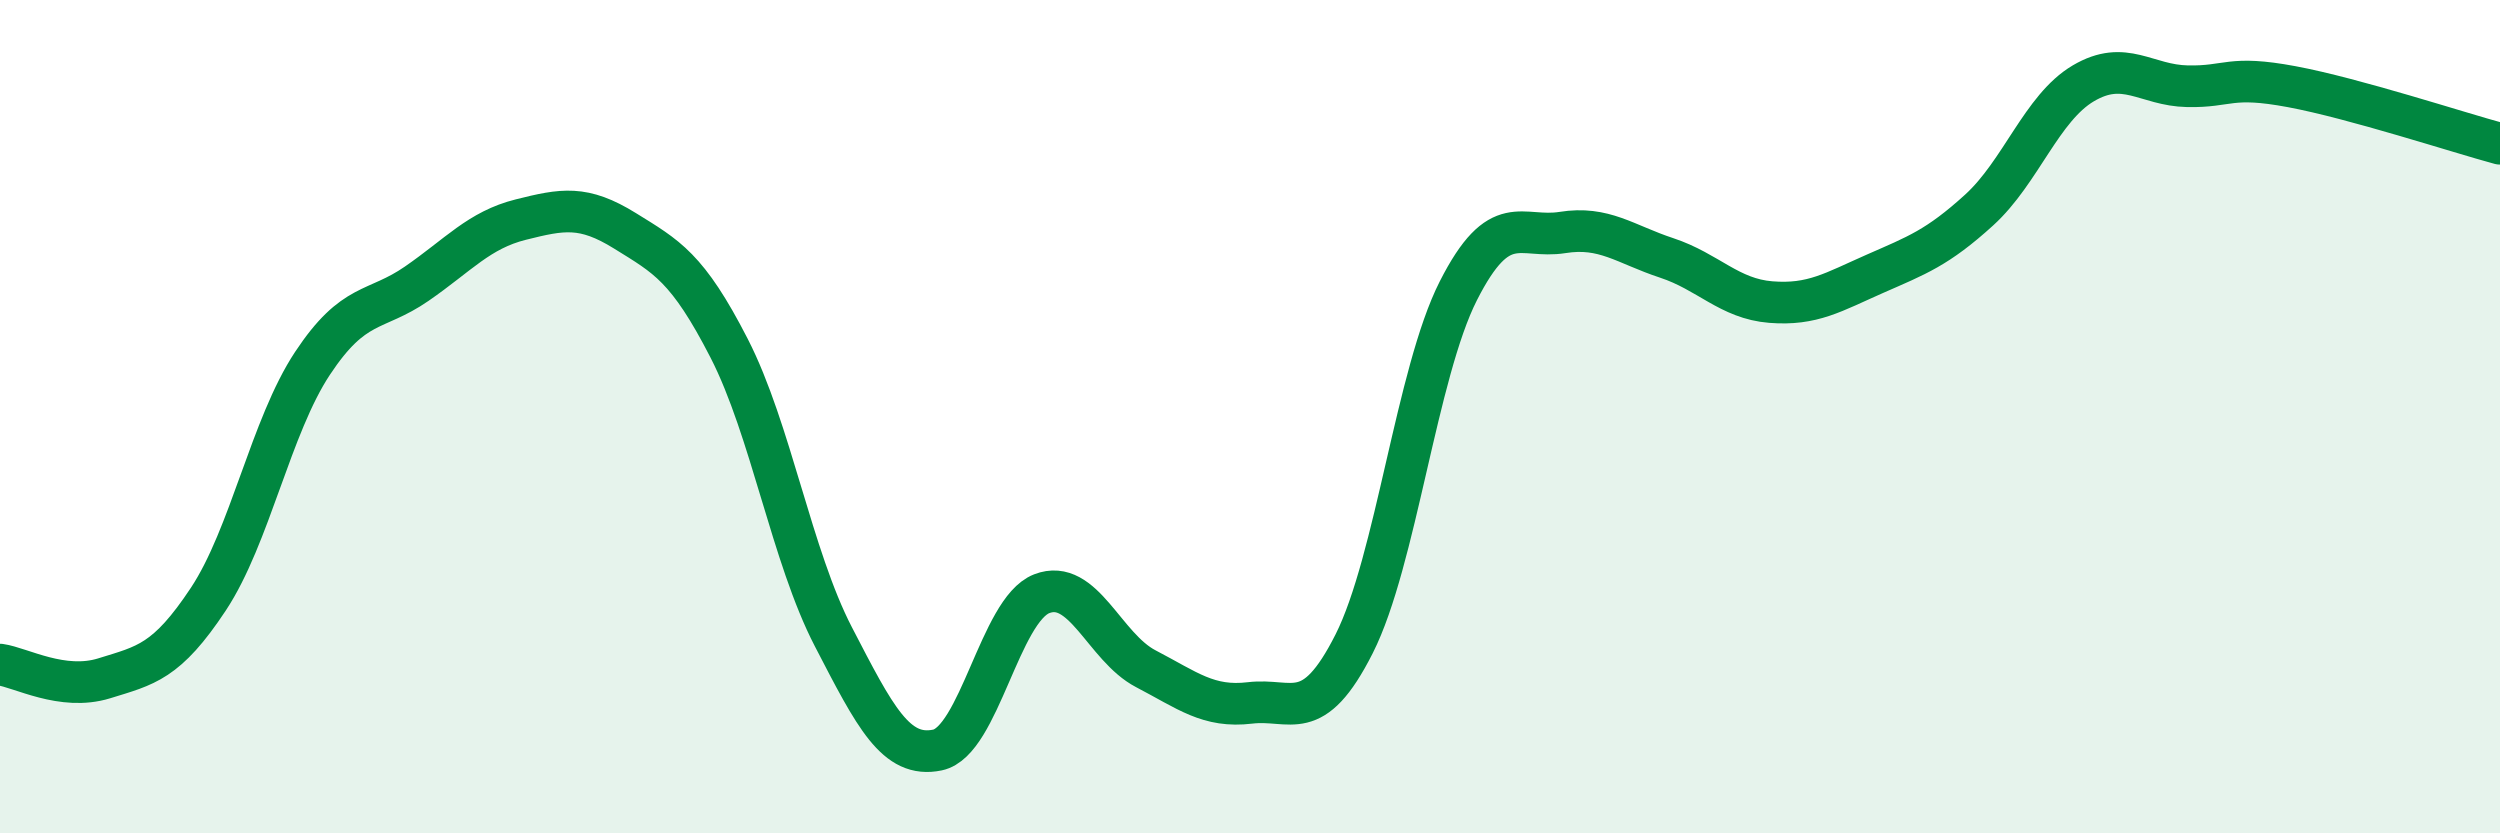 
    <svg width="60" height="20" viewBox="0 0 60 20" xmlns="http://www.w3.org/2000/svg">
      <path
        d="M 0,15.95 C 0.5,16.02 1.5,16.59 2.5,16.28 C 3.5,15.97 4,15.89 5,14.38 C 6,12.87 6.5,10.23 7.5,8.72 C 8.5,7.21 9,7.5 10,6.81 C 11,6.12 11.5,5.52 12.5,5.27 C 13.5,5.02 14,4.92 15,5.54 C 16,6.16 16.5,6.41 17.5,8.36 C 18.5,10.31 19,13.35 20,15.28 C 21,17.21 21.5,18.21 22.5,18 C 23.5,17.79 24,14.64 25,14.25 C 26,13.86 26.5,15.53 27.5,16.05 C 28.5,16.57 29,16.99 30,16.87 C 31,16.75 31.5,17.43 32.5,15.45 C 33.5,13.47 34,8.95 35,6.98 C 36,5.01 36.5,5.74 37.5,5.58 C 38.5,5.42 39,5.86 40,6.19 C 41,6.52 41.5,7.17 42.5,7.25 C 43.5,7.33 44,7.01 45,6.57 C 46,6.13 46.5,5.95 47.5,5.04 C 48.5,4.13 49,2.59 50,2 C 51,1.41 51.5,2.05 52.5,2.07 C 53.5,2.09 53.5,1.8 55,2.08 C 56.5,2.36 59,3.18 60,3.45L60 20L0 20Z"
        fill="#008740"
        opacity="0.1"
        stroke-linecap="round"
        stroke-linejoin="round"
      />
      <path
        d="M 0,15.95 C 0.5,16.02 1.5,16.59 2.5,16.28 C 3.5,15.97 4,15.89 5,14.38 C 6,12.87 6.5,10.23 7.5,8.72 C 8.5,7.21 9,7.5 10,6.81 C 11,6.12 11.5,5.52 12.5,5.27 C 13.5,5.02 14,4.92 15,5.54 C 16,6.16 16.5,6.41 17.5,8.36 C 18.5,10.31 19,13.35 20,15.28 C 21,17.21 21.5,18.21 22.5,18 C 23.5,17.79 24,14.64 25,14.25 C 26,13.86 26.5,15.53 27.5,16.05 C 28.5,16.57 29,16.99 30,16.87 C 31,16.75 31.5,17.43 32.5,15.45 C 33.5,13.47 34,8.95 35,6.98 C 36,5.01 36.5,5.74 37.5,5.58 C 38.5,5.42 39,5.86 40,6.19 C 41,6.52 41.5,7.17 42.5,7.25 C 43.5,7.33 44,7.01 45,6.57 C 46,6.13 46.5,5.95 47.5,5.04 C 48.5,4.13 49,2.59 50,2 C 51,1.41 51.5,2.05 52.5,2.07 C 53.5,2.09 53.5,1.8 55,2.08 C 56.5,2.36 59,3.18 60,3.45"
        stroke="#008740"
        stroke-width="1"
        fill="none"
        stroke-linecap="round"
        stroke-linejoin="round"
      />
    </svg>
  